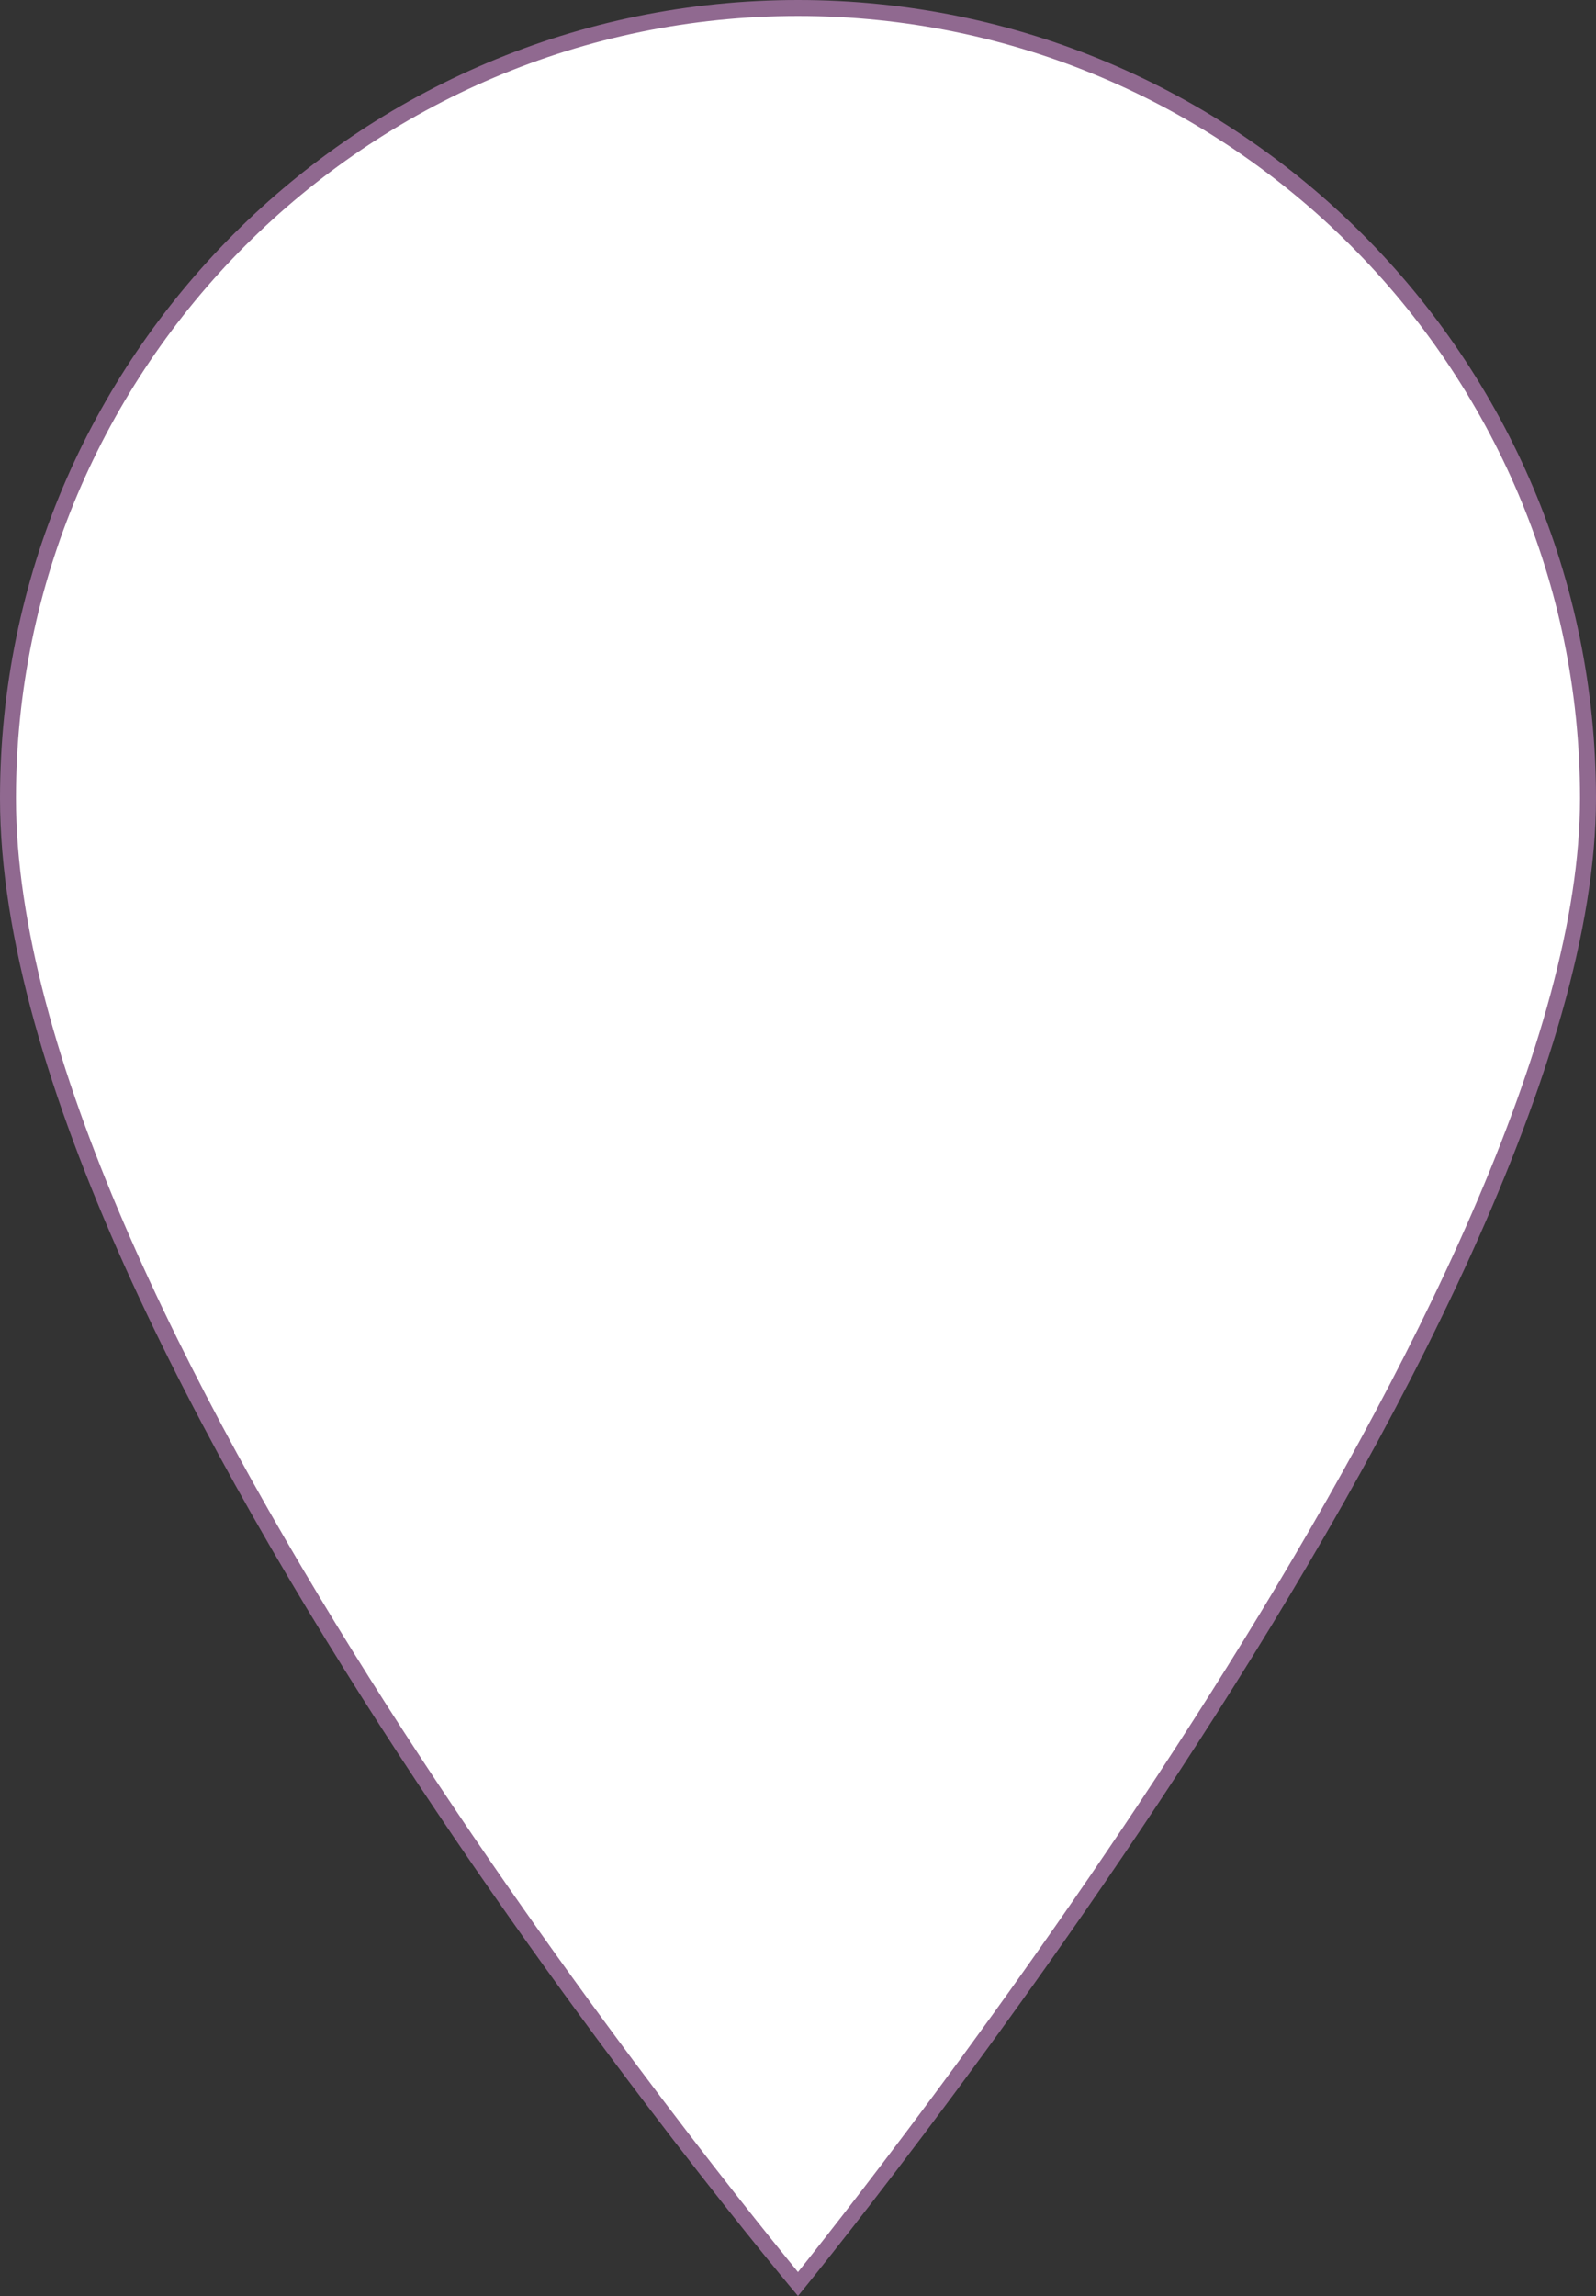 <?xml version="1.0" encoding="UTF-8"?> <!-- Generator: Adobe Illustrator 24.3.0, SVG Export Plug-In . SVG Version: 6.00 Build 0) --> <svg xmlns="http://www.w3.org/2000/svg" xmlns:xlink="http://www.w3.org/1999/xlink" id="Layer_1" x="0px" y="0px" viewBox="0 0 100 143.8" style="enable-background:new 0 0 100 143.8;" xml:space="preserve"><rect x="0" y="0" width="100" height="143.8" fill="#333333" stroke="none"/> <style type="text/css"> .st0{fill:#FFFFFF;} .st1{fill:#906990;} </style> <g> <path class="st0" d="M50,143.1C45.4,137.4,0.5,82.5,0.5,50C0.5,22.7,22.7,0.5,50,0.5c27.3,0,49.5,22.2,49.5,49.5 C99.5,80.9,54.7,137.3,50,143.1z"></path> <path class="st1" d="M50,1c27,0,49,22,49,49c0,30-42.7,84.4-49,92.3C43.7,134.6,1,81.5,1,50C1,23,23,1,50,1 M50,0 C22.4,0,0,22.4,0,50c0,34.7,50,93.8,50,93.8s50-60.9,50-93.8C100,22.4,77.6,0,50,0L50,0z"></path> </g> </svg> 